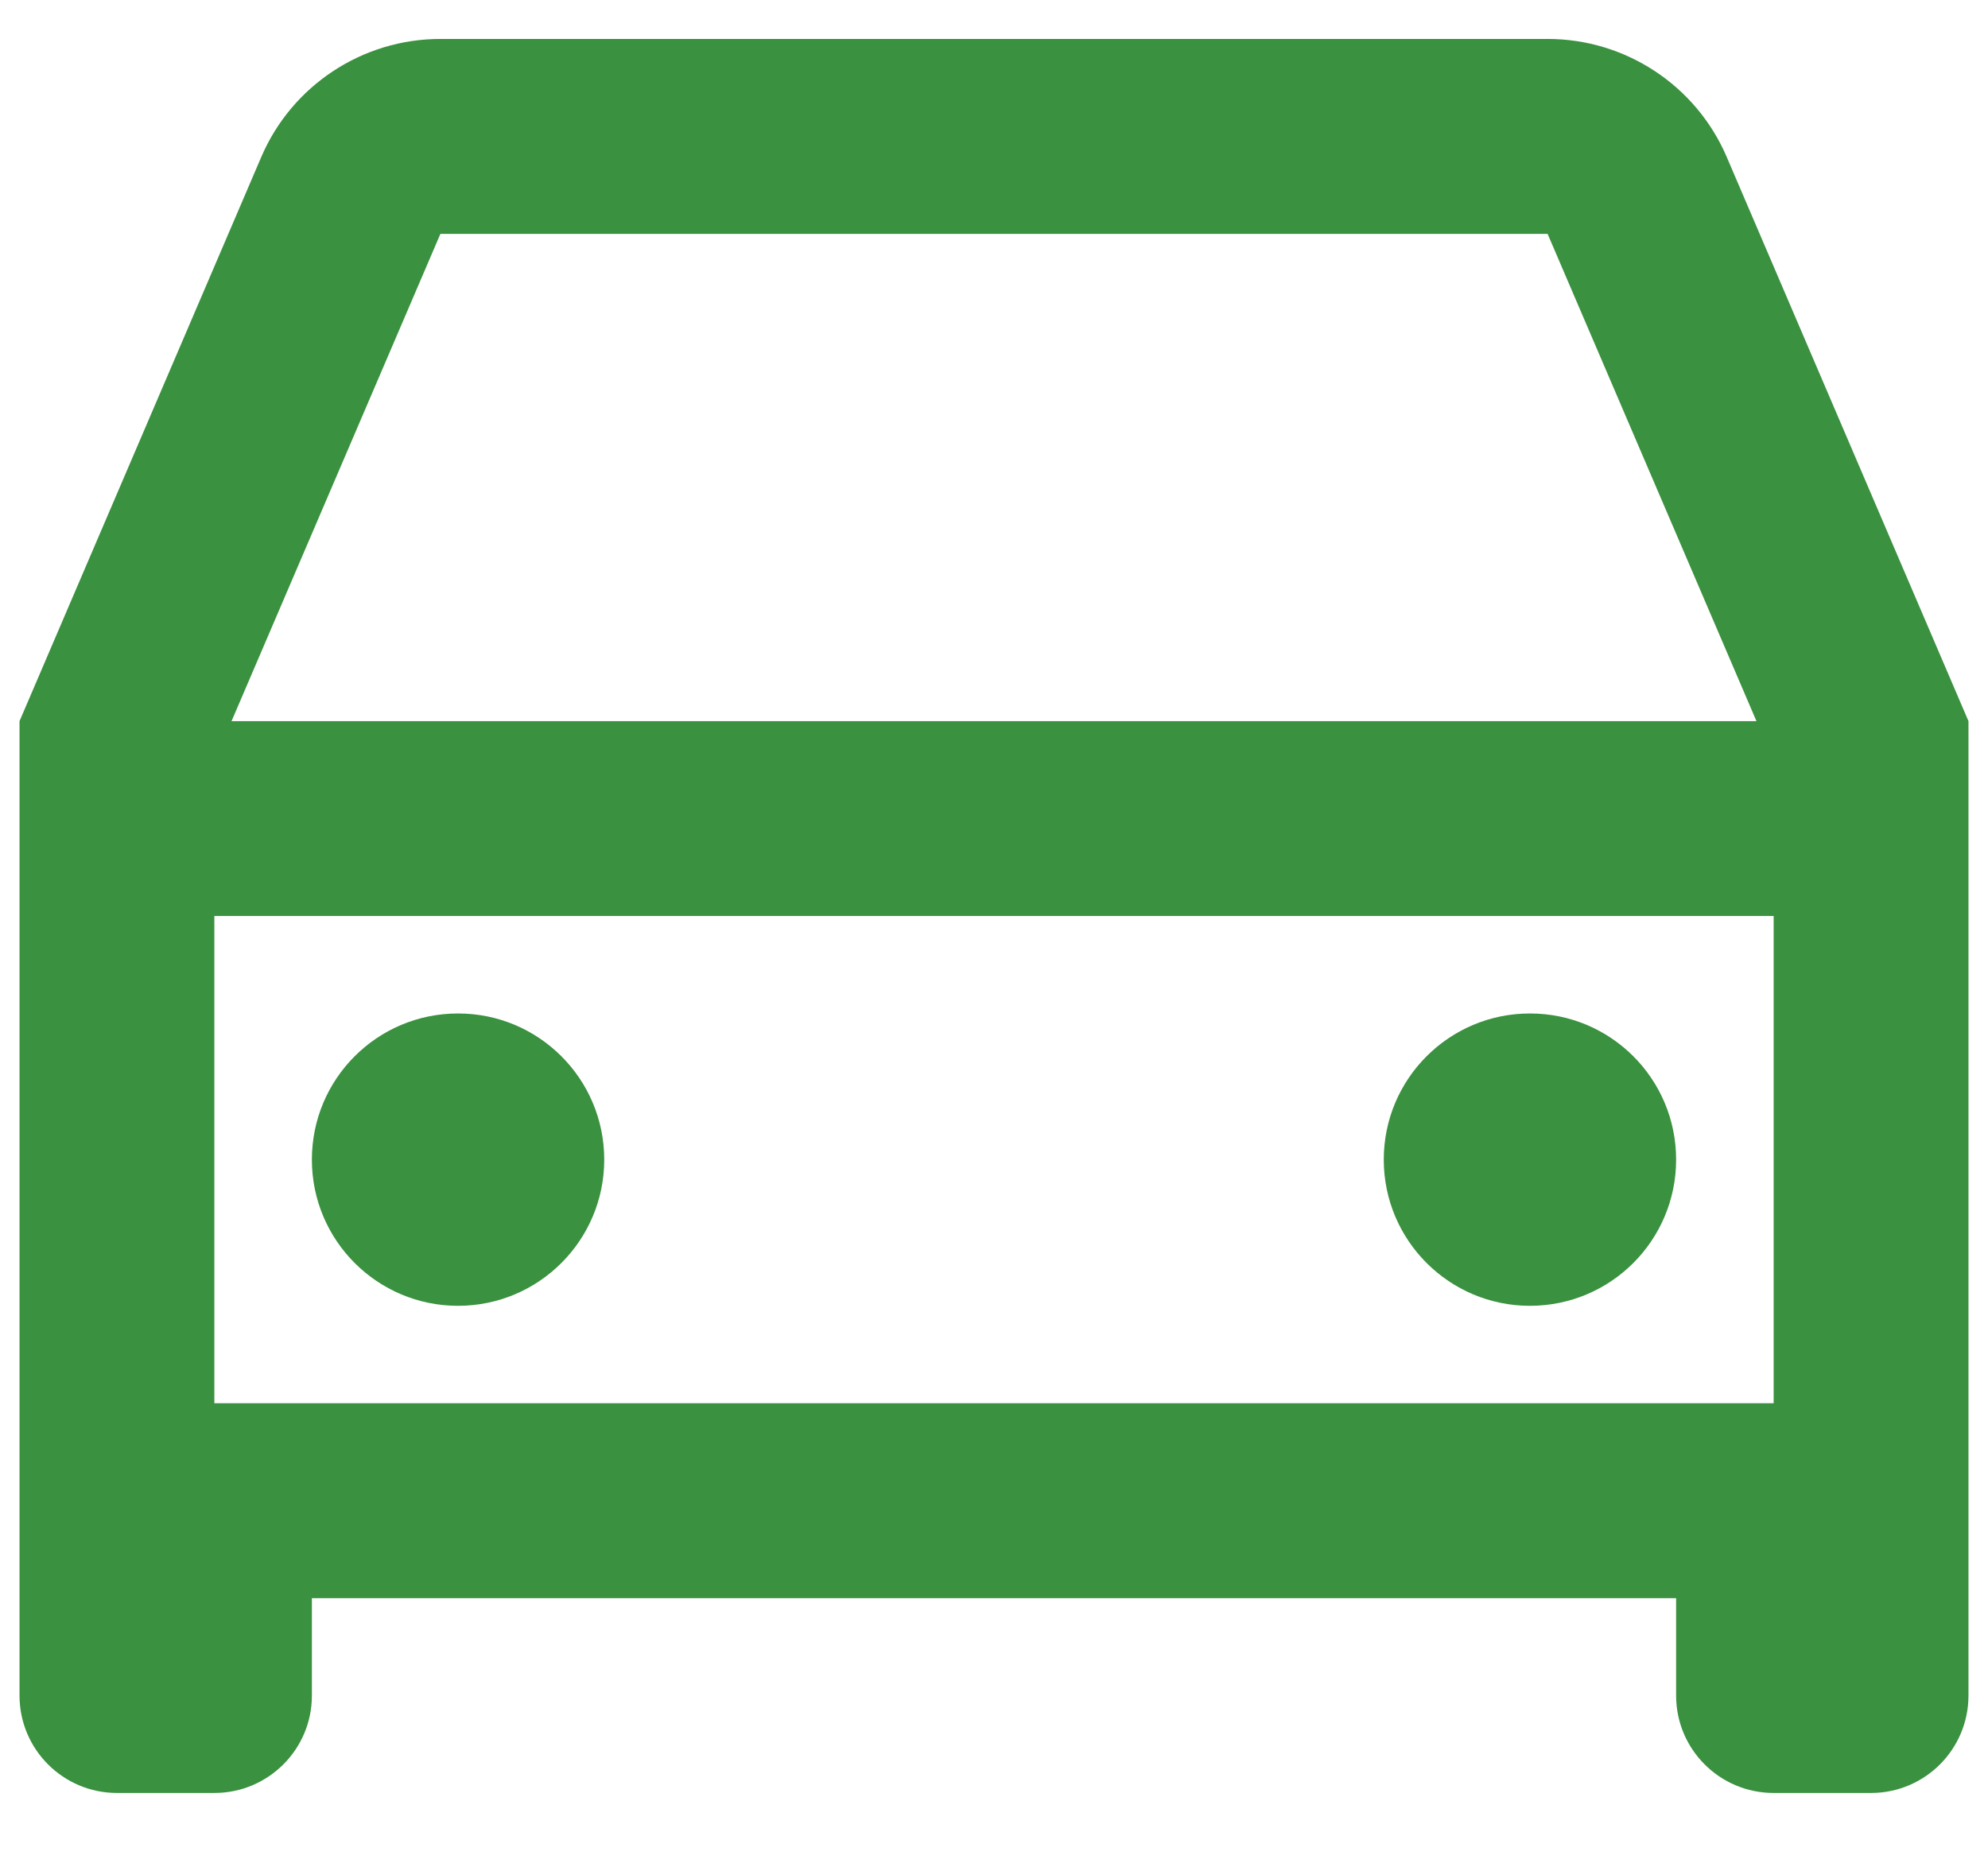 <svg width="17" height="16" viewBox="0 0 17 16" fill="none" xmlns="http://www.w3.org/2000/svg">
<path d="M14.333 13.667H2.667V14.5C2.667 14.96 2.294 15.333 1.833 15.333H1C0.54 15.333 0.167 14.96 0.167 14.5V6.167L2.234 1.343C2.496 0.731 3.099 0.333 3.766 0.333H13.234C13.901 0.333 14.504 0.731 14.766 1.343L16.833 6.167V14.5C16.833 14.96 16.46 15.333 16 15.333H15.167C14.706 15.333 14.333 14.96 14.333 14.5V13.667ZM15.167 7.833H1.833V12H15.167V7.833ZM1.98 6.167H15.02L13.234 2H3.766L1.98 6.167ZM3.917 11.167C3.226 11.167 2.667 10.607 2.667 9.917C2.667 9.226 3.226 8.667 3.917 8.667C4.607 8.667 5.167 9.226 5.167 9.917C5.167 10.607 4.607 11.167 3.917 11.167ZM13.083 11.167C12.393 11.167 11.833 10.607 11.833 9.917C11.833 9.226 12.393 8.667 13.083 8.667C13.774 8.667 14.333 9.226 14.333 9.917C14.333 10.607 13.774 11.167 13.083 11.167Z" fill="#3A913F"/>
</svg>
